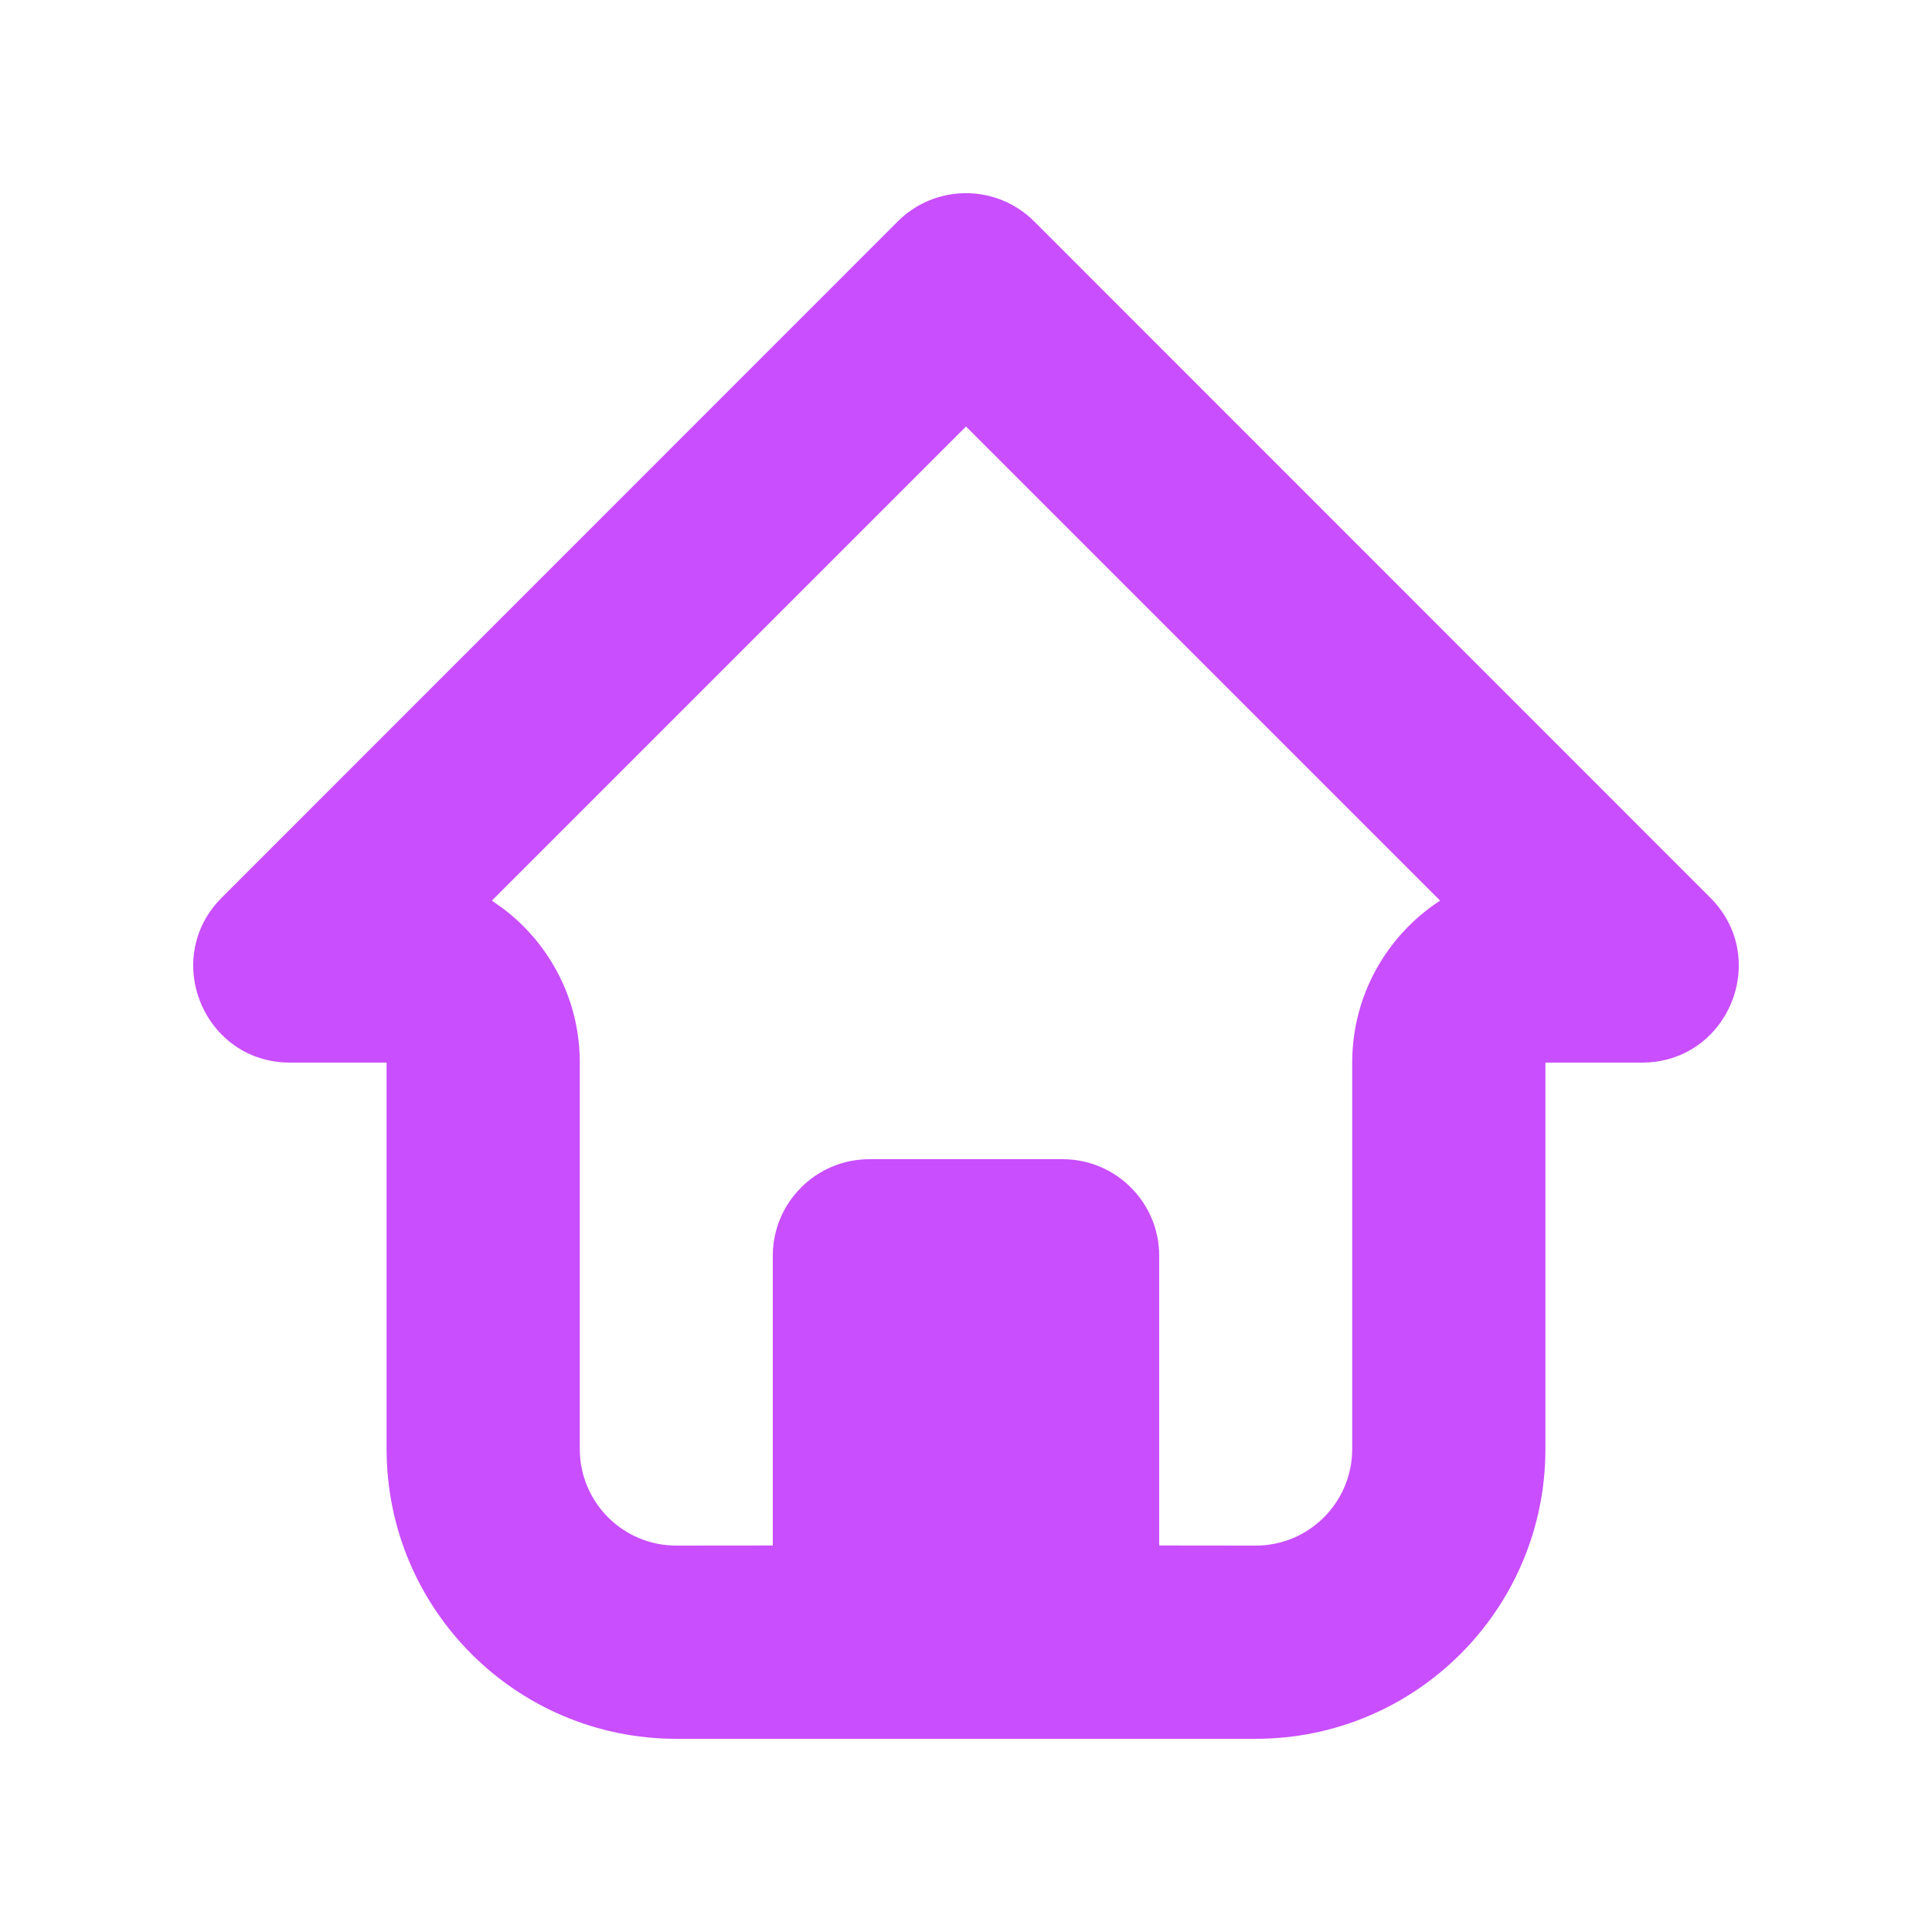 <svg width="20" height="20" viewBox="0 0 20 20" fill="none" xmlns="http://www.w3.org/2000/svg">
<path fill-rule="evenodd" clip-rule="evenodd" d="M7.001 18C5.344 18 4.002 16.657 4.002 15V11H3.002C2.111 11 1.665 9.923 2.295 9.293L9.293 2.293C9.683 1.902 10.316 1.902 10.707 2.293L17.705 9.293C18.335 9.923 17.889 11 16.998 11H15.998V15C15.998 16.657 14.655 18 12.999 18H7.001ZM10 4.415L5.092 9.323L5.225 9.418C5.698 9.784 6.002 10.356 6.002 11V15C6.002 15.552 6.449 16 7.001 16L8 15.999V13C8 12.448 8.448 12 9 12H11C11.552 12 12 12.448 12 13V15.999L12.999 16C13.551 16 13.998 15.552 13.998 15V11C13.998 10.298 14.36 9.68 14.908 9.323L10 4.415Z" fill="#C94EFE"/>
</svg>
